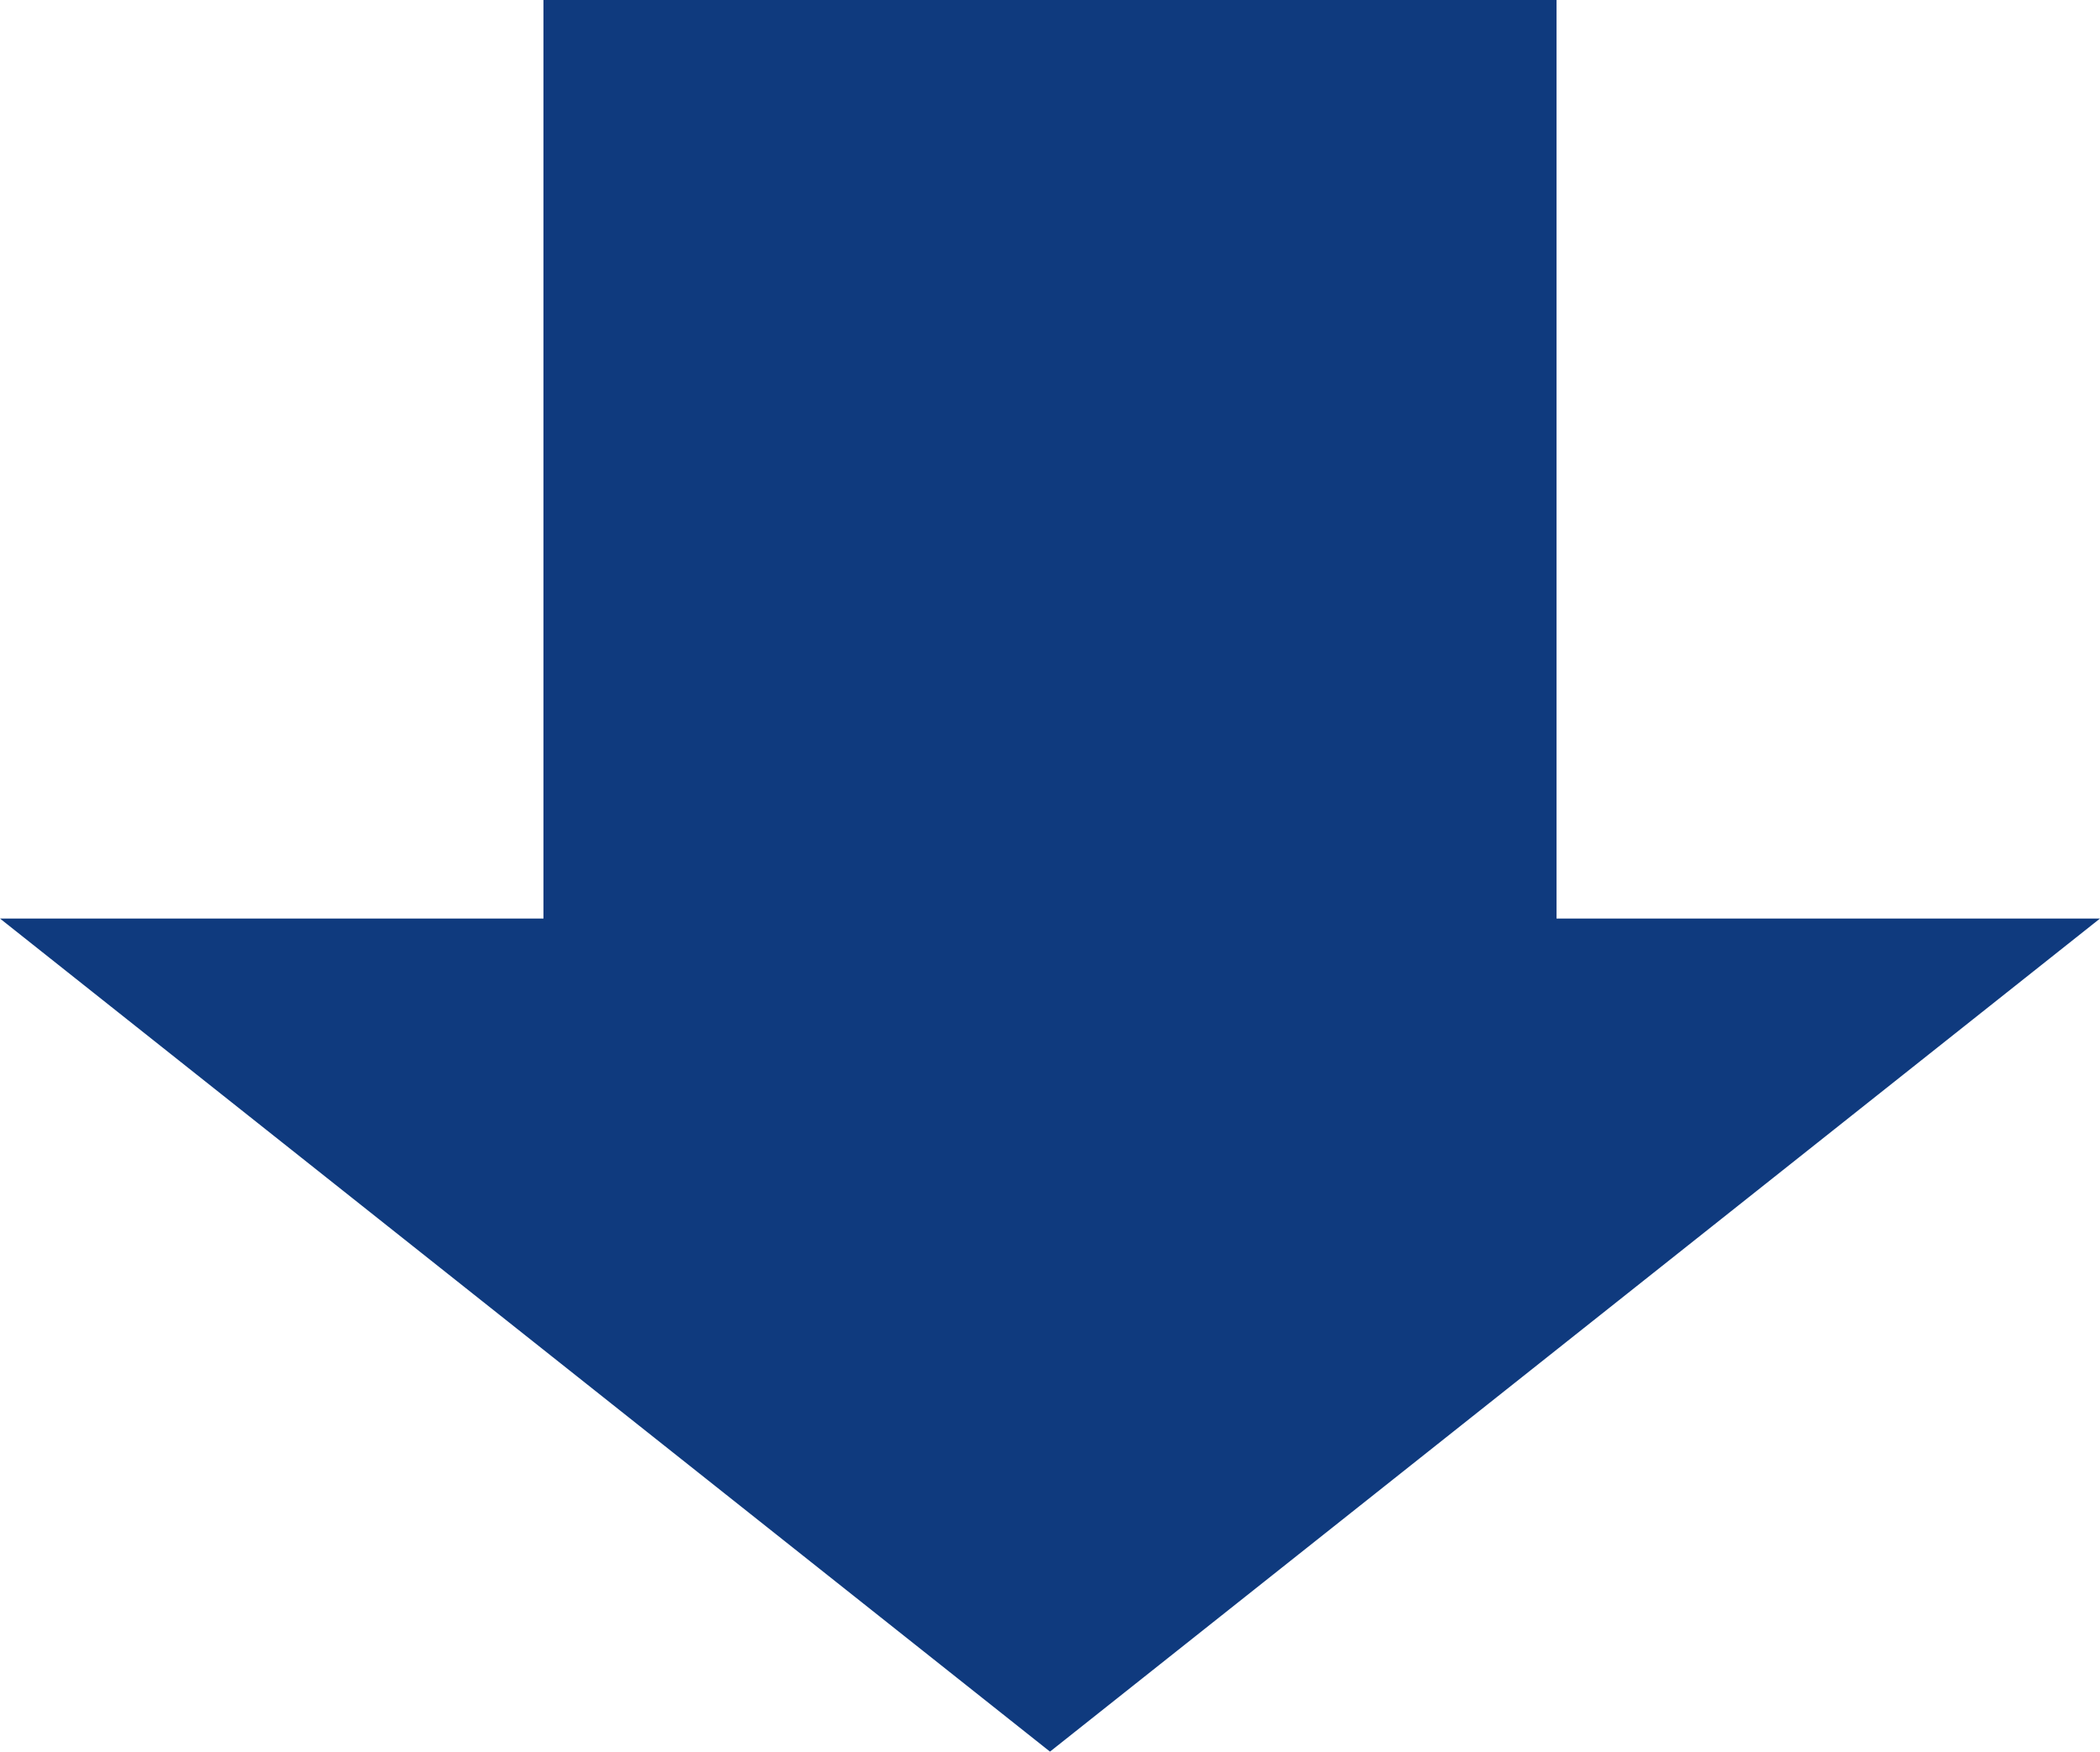 <svg xmlns="http://www.w3.org/2000/svg" width="141.648" height="118.171" viewBox="0 0 141.648 118.171">
  <path id="矢印_9_673" data-name="矢印 9 673" d="M996.647,11388.4v61.968H959.99l70.823,56.2,70.824-56.2H1064.98V11388.4Z" transform="translate(-959.99 -11388.402)" fill="#0f3a7e"/>
</svg>
